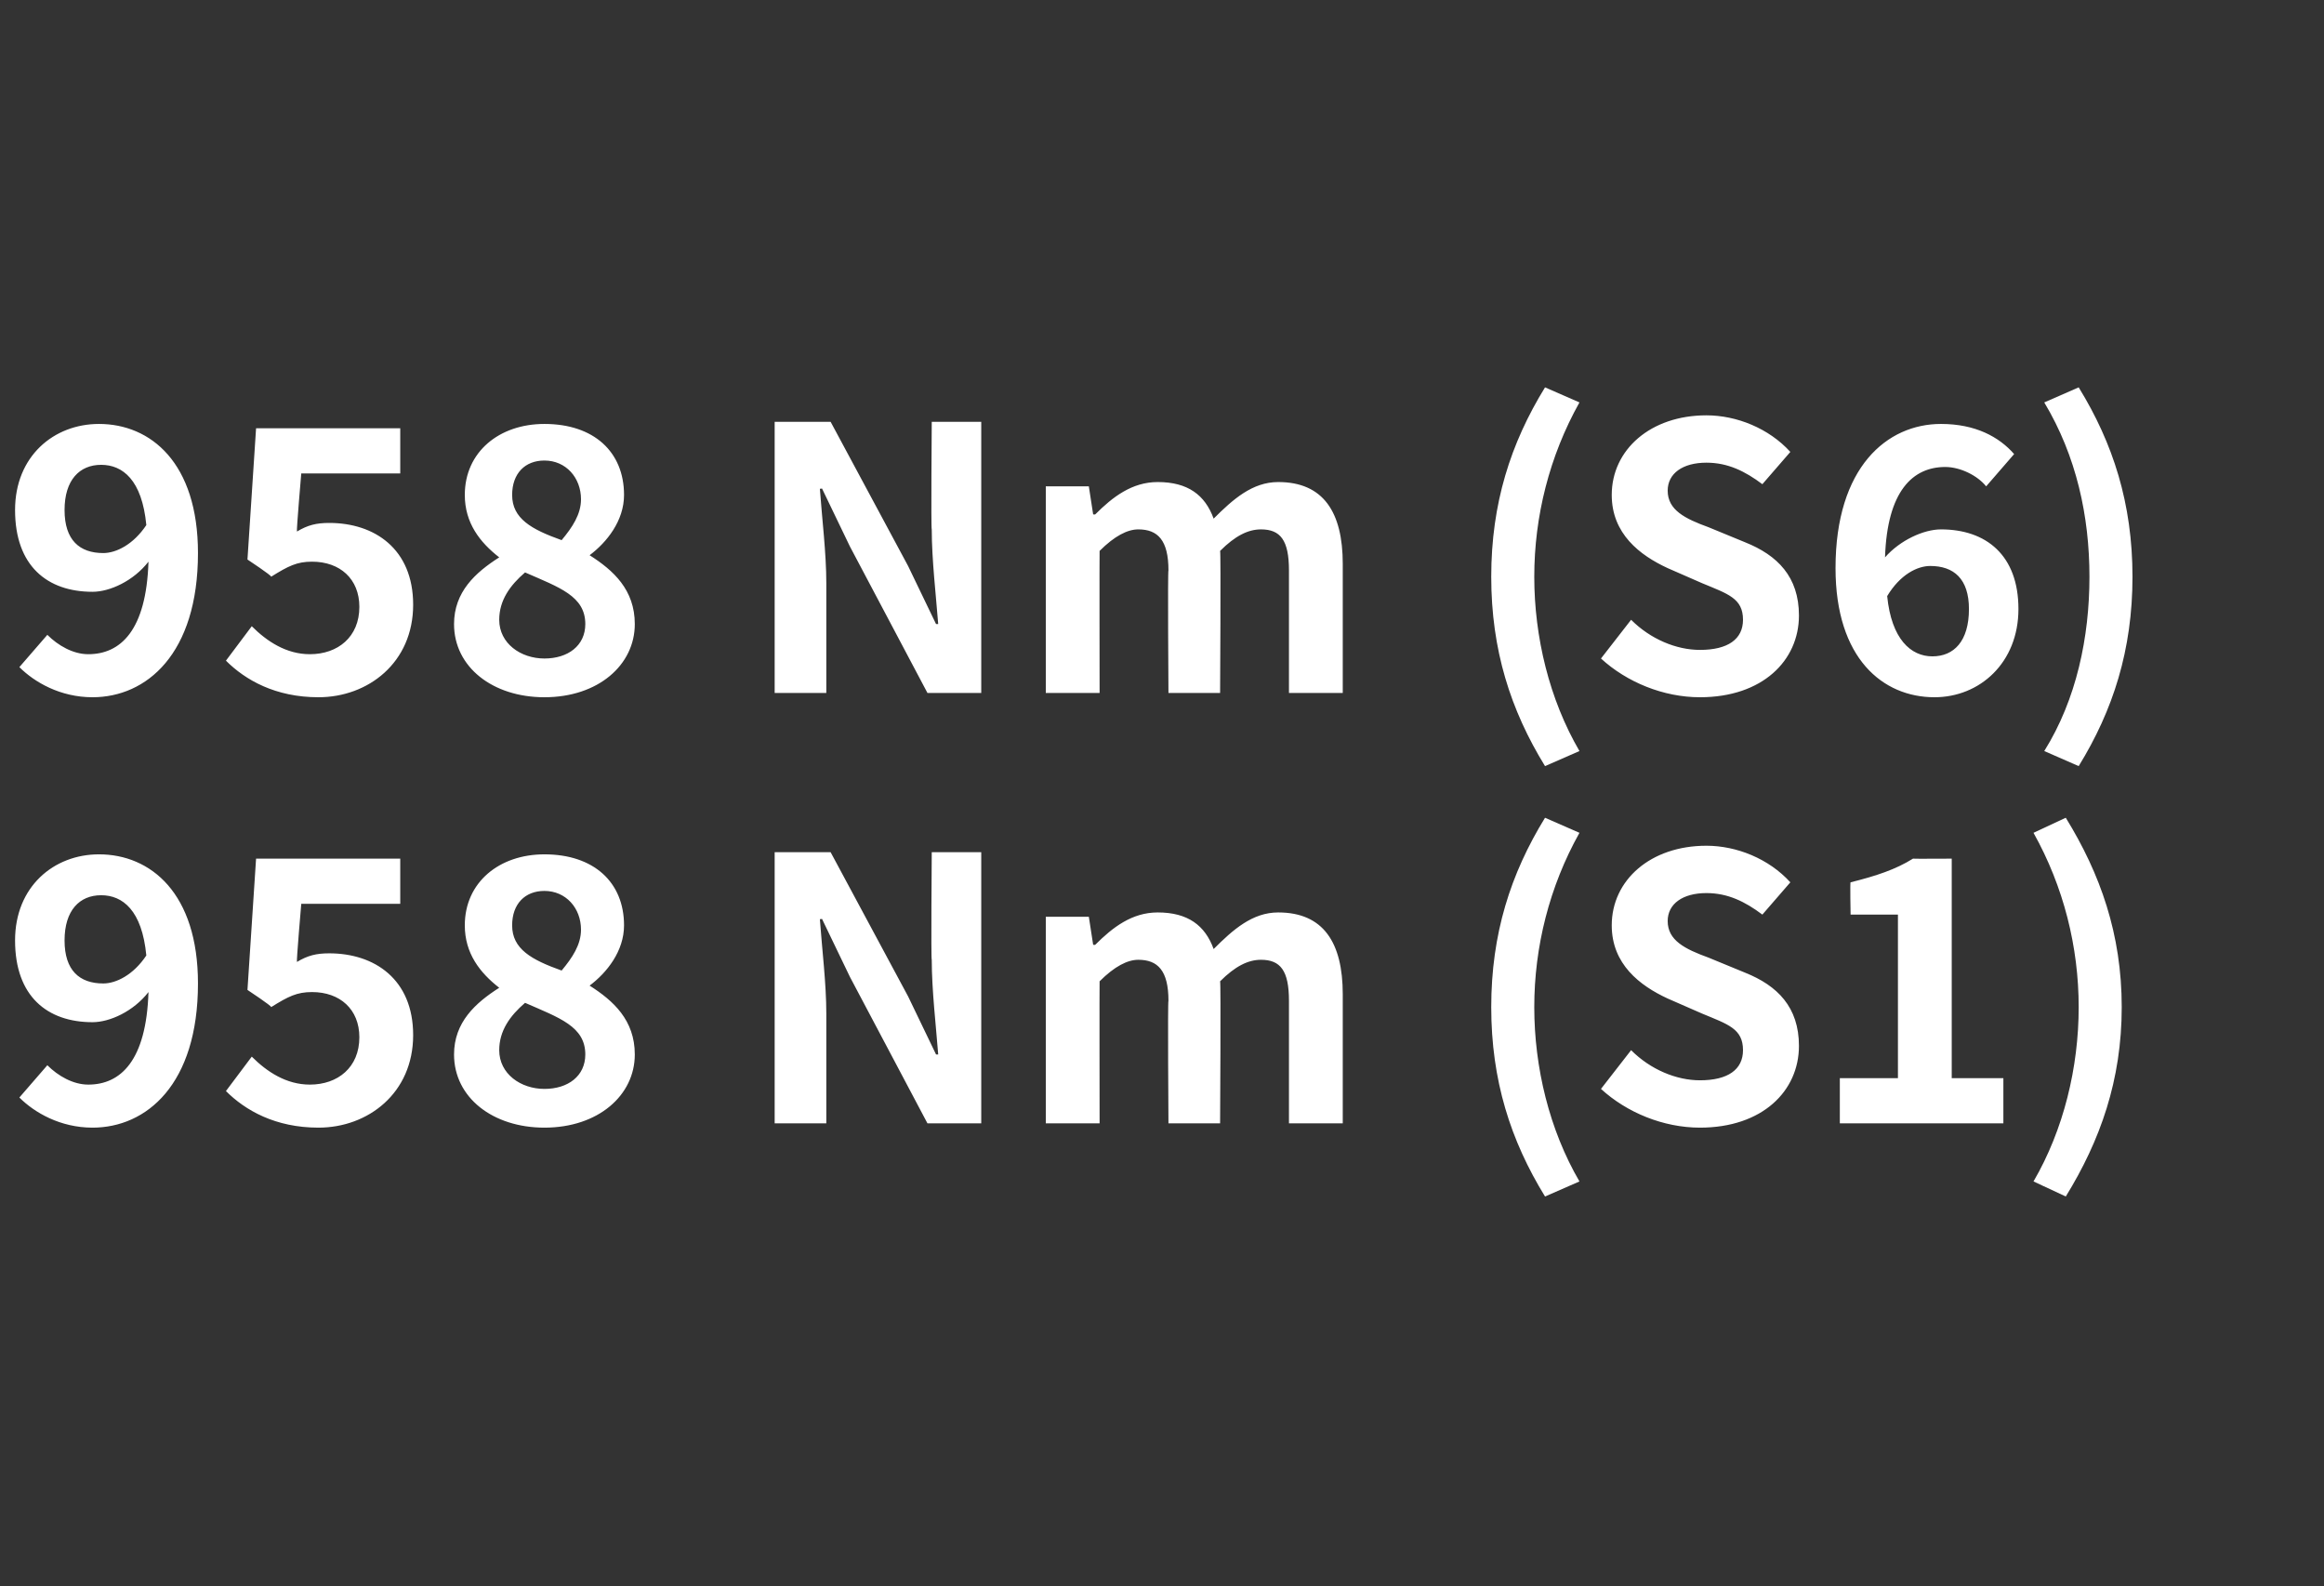 <?xml version="1.0" standalone="no"?><!DOCTYPE svg PUBLIC "-//W3C//DTD SVG 1.1//EN" "http://www.w3.org/Graphics/SVG/1.1/DTD/svg11.dtd"><svg xmlns="http://www.w3.org/2000/svg" version="1.1" width="108px" height="73.7px" viewBox="0 -14 108 73.7" style="top:-14px"><rect x="0" y="-14" width="108" height="73.7" fill="#333333" stroke="none"/>  <desc>958 Nm (S6) 958 Nm (S1)</desc>  <defs/>  <g id="Polygon279344">    <path d="M 4.8 31.7 C 5.4 31.7 6.2 31.3 6.8 30.4 C 6.6 28.3 5.7 27.6 4.7 27.6 C 3.7 27.6 3 28.3 3 29.7 C 3 31.1 3.7 31.7 4.8 31.7 Z M 0.9 37 C 0.9 37 2.2 35.5 2.2 35.5 C 2.7 36 3.4 36.4 4.1 36.4 C 5.6 36.4 6.8 35.3 6.9 32.1 C 6.2 33 5.1 33.5 4.3 33.5 C 2.2 33.5 0.7 32.3 0.7 29.7 C 0.7 27.2 2.5 25.7 4.6 25.7 C 7 25.7 9.2 27.5 9.2 31.7 C 9.2 36.4 6.8 38.4 4.3 38.4 C 2.8 38.4 1.6 37.7 0.9 37 Z M 10.5 36.7 C 10.5 36.7 11.7 35.1 11.7 35.1 C 12.4 35.8 13.3 36.4 14.4 36.4 C 15.7 36.4 16.7 35.6 16.7 34.2 C 16.7 32.9 15.8 32.1 14.5 32.1 C 13.8 32.1 13.4 32.3 12.6 32.8 C 12.65 32.76 11.5 32 11.5 32 L 11.9 25.9 L 18.6 25.9 L 18.6 28 L 14 28 C 14 28 13.77 30.67 13.8 30.7 C 14.3 30.4 14.7 30.3 15.3 30.3 C 17.4 30.3 19.2 31.5 19.2 34.1 C 19.2 36.8 17.1 38.4 14.8 38.4 C 12.8 38.4 11.4 37.6 10.5 36.7 Z M 21.1 35 C 21.1 33.5 22.1 32.6 23.2 31.9 C 23.2 31.9 23.2 31.9 23.2 31.9 C 22.3 31.2 21.6 30.3 21.6 29 C 21.6 27 23.2 25.7 25.3 25.7 C 27.6 25.7 29 27 29 29 C 29 30.2 28.2 31.2 27.4 31.8 C 27.4 31.8 27.4 31.8 27.4 31.8 C 28.5 32.5 29.5 33.4 29.5 35 C 29.5 36.9 27.8 38.4 25.3 38.4 C 22.9 38.4 21.1 37 21.1 35 Z M 27 29.2 C 27 28.2 26.3 27.4 25.3 27.4 C 24.4 27.4 23.8 28 23.8 29 C 23.8 30.1 24.7 30.6 26.1 31.1 C 26.6 30.5 27 29.9 27 29.2 Z M 27.2 35 C 27.2 33.7 26 33.3 24.4 32.6 C 23.7 33.2 23.2 33.9 23.2 34.8 C 23.2 35.9 24.2 36.6 25.3 36.6 C 26.4 36.6 27.2 36 27.2 35 Z M 36 25.6 L 38.6 25.6 L 42.2 32.3 L 43.5 35 C 43.5 35 43.58 35 43.6 35 C 43.5 33.7 43.3 32 43.3 30.6 C 43.26 30.6 43.3 25.6 43.3 25.6 L 45.6 25.6 L 45.6 38.2 L 43.1 38.2 L 39.5 31.4 L 38.2 28.7 C 38.2 28.7 38.09 28.73 38.1 28.7 C 38.2 30.1 38.4 31.7 38.4 33.1 C 38.4 33.12 38.4 38.2 38.4 38.2 L 36 38.2 L 36 25.6 Z M 48.6 28.6 L 50.6 28.6 L 50.8 29.9 C 50.8 29.9 50.87 29.92 50.9 29.9 C 51.7 29.1 52.6 28.4 53.8 28.4 C 55.2 28.4 56 29 56.4 30.1 C 57.3 29.2 58.2 28.4 59.4 28.4 C 61.5 28.4 62.4 29.8 62.4 32.2 C 62.4 32.23 62.4 38.2 62.4 38.2 L 59.9 38.2 C 59.9 38.2 59.9 32.54 59.9 32.5 C 59.9 31.1 59.5 30.6 58.6 30.6 C 58 30.6 57.4 30.9 56.7 31.6 C 56.74 31.62 56.7 38.2 56.7 38.2 L 54.3 38.2 C 54.3 38.2 54.26 32.54 54.3 32.5 C 54.3 31.1 53.8 30.6 52.9 30.6 C 52.4 30.6 51.8 30.9 51.1 31.6 C 51.09 31.62 51.1 38.2 51.1 38.2 L 48.6 38.2 L 48.6 28.6 Z M 69.3 32.8 C 69.3 29.4 70.2 26.6 71.8 24 C 71.8 24 73.4 24.7 73.4 24.7 C 72 27.2 71.3 30 71.3 32.8 C 71.3 35.6 72 38.5 73.4 40.9 C 73.4 40.9 71.8 41.6 71.8 41.6 C 70.2 39 69.3 36.2 69.3 32.8 Z M 74.4 36.6 C 74.4 36.6 75.8 34.8 75.8 34.8 C 76.7 35.7 77.9 36.2 79 36.2 C 80.3 36.2 81 35.7 81 34.8 C 81 33.8 80.3 33.6 79.1 33.1 C 79.1 33.1 77.5 32.4 77.5 32.4 C 76.2 31.8 74.9 30.8 74.9 29 C 74.9 26.9 76.7 25.3 79.3 25.3 C 80.7 25.3 82.2 25.9 83.2 27 C 83.2 27 81.9 28.5 81.9 28.5 C 81.1 27.9 80.3 27.5 79.3 27.5 C 78.2 27.5 77.5 28 77.5 28.8 C 77.5 29.7 78.3 30.1 79.4 30.5 C 79.4 30.5 81.1 31.2 81.1 31.2 C 82.6 31.8 83.6 32.8 83.6 34.6 C 83.6 36.7 81.9 38.4 79 38.4 C 77.3 38.4 75.6 37.7 74.4 36.6 Z M 85.5 36.1 L 88.2 36.1 L 88.2 28.5 L 86 28.5 C 86 28.5 85.97 26.96 86 27 C 87.2 26.7 88.1 26.4 88.9 25.9 C 88.89 25.91 90.7 25.9 90.7 25.9 L 90.7 36.1 L 93.1 36.1 L 93.1 38.2 L 85.5 38.2 L 85.5 36.1 Z M 94.5 40.9 C 95.9 38.5 96.6 35.6 96.6 32.8 C 96.6 30 95.9 27.2 94.5 24.7 C 94.5 24.7 96 24 96 24 C 97.6 26.6 98.6 29.4 98.6 32.8 C 98.6 36.2 97.6 39 96 41.6 C 96 41.6 94.5 40.9 94.5 40.9 Z " stroke="none" fill="#fff"/>  </g>  <g id="Polygon279343">    <path d="M 4.8 11.7 C 5.4 11.7 6.2 11.3 6.8 10.4 C 6.6 8.3 5.7 7.6 4.7 7.6 C 3.7 7.6 3 8.3 3 9.7 C 3 11.1 3.7 11.7 4.8 11.7 Z M 0.9 17 C 0.9 17 2.2 15.5 2.2 15.5 C 2.7 16 3.4 16.4 4.1 16.4 C 5.6 16.4 6.8 15.3 6.9 12.1 C 6.2 13 5.1 13.5 4.3 13.5 C 2.2 13.5 0.7 12.3 0.7 9.7 C 0.7 7.2 2.5 5.7 4.6 5.7 C 7 5.7 9.2 7.5 9.2 11.7 C 9.2 16.4 6.8 18.4 4.3 18.4 C 2.8 18.4 1.6 17.7 0.9 17 Z M 10.5 16.7 C 10.5 16.7 11.7 15.1 11.7 15.1 C 12.4 15.8 13.3 16.4 14.4 16.4 C 15.7 16.4 16.7 15.6 16.7 14.2 C 16.7 12.9 15.8 12.1 14.5 12.1 C 13.8 12.1 13.4 12.3 12.6 12.8 C 12.65 12.76 11.5 12 11.5 12 L 11.9 5.9 L 18.6 5.9 L 18.6 8 L 14 8 C 14 8 13.77 10.67 13.8 10.7 C 14.3 10.4 14.7 10.3 15.3 10.3 C 17.4 10.3 19.2 11.5 19.2 14.1 C 19.2 16.8 17.1 18.4 14.8 18.4 C 12.8 18.4 11.4 17.6 10.5 16.7 Z M 21.1 15 C 21.1 13.5 22.1 12.6 23.2 11.9 C 23.2 11.9 23.2 11.9 23.2 11.9 C 22.3 11.2 21.6 10.3 21.6 9 C 21.6 7 23.2 5.7 25.3 5.7 C 27.6 5.7 29 7 29 9 C 29 10.2 28.2 11.2 27.4 11.8 C 27.4 11.8 27.4 11.8 27.4 11.8 C 28.5 12.5 29.5 13.4 29.5 15 C 29.5 16.9 27.8 18.4 25.3 18.4 C 22.9 18.4 21.1 17 21.1 15 Z M 27 9.2 C 27 8.2 26.3 7.4 25.3 7.4 C 24.4 7.4 23.8 8 23.8 9 C 23.8 10.1 24.7 10.6 26.1 11.1 C 26.6 10.5 27 9.9 27 9.2 Z M 27.2 15 C 27.2 13.7 26 13.3 24.4 12.6 C 23.7 13.2 23.2 13.9 23.2 14.8 C 23.2 15.9 24.2 16.6 25.3 16.6 C 26.4 16.6 27.2 16 27.2 15 Z M 36 5.6 L 38.6 5.6 L 42.2 12.3 L 43.5 15 C 43.5 15 43.58 15 43.6 15 C 43.5 13.7 43.3 12 43.3 10.6 C 43.26 10.6 43.3 5.6 43.3 5.6 L 45.6 5.6 L 45.6 18.2 L 43.1 18.2 L 39.5 11.4 L 38.2 8.7 C 38.2 8.7 38.09 8.73 38.1 8.7 C 38.2 10.1 38.4 11.7 38.4 13.1 C 38.4 13.12 38.4 18.2 38.4 18.2 L 36 18.2 L 36 5.6 Z M 48.6 8.6 L 50.6 8.6 L 50.8 9.9 C 50.8 9.9 50.87 9.92 50.9 9.9 C 51.7 9.1 52.6 8.4 53.8 8.4 C 55.2 8.4 56 9 56.4 10.1 C 57.3 9.2 58.2 8.4 59.4 8.4 C 61.5 8.4 62.4 9.8 62.4 12.2 C 62.4 12.23 62.4 18.2 62.4 18.2 L 59.9 18.2 C 59.9 18.2 59.9 12.54 59.9 12.5 C 59.9 11.1 59.5 10.6 58.6 10.6 C 58 10.6 57.4 10.9 56.7 11.6 C 56.74 11.62 56.7 18.2 56.7 18.2 L 54.3 18.2 C 54.3 18.2 54.26 12.54 54.3 12.5 C 54.3 11.1 53.8 10.6 52.9 10.6 C 52.4 10.6 51.8 10.9 51.1 11.6 C 51.09 11.62 51.1 18.2 51.1 18.2 L 48.6 18.2 L 48.6 8.6 Z M 69.3 12.8 C 69.3 9.4 70.2 6.6 71.8 4 C 71.8 4 73.4 4.7 73.4 4.7 C 72 7.2 71.3 10 71.3 12.8 C 71.3 15.6 72 18.5 73.4 20.9 C 73.4 20.9 71.8 21.6 71.8 21.6 C 70.2 19 69.3 16.2 69.3 12.8 Z M 74.4 16.6 C 74.4 16.6 75.8 14.8 75.8 14.8 C 76.7 15.7 77.9 16.2 79 16.2 C 80.3 16.2 81 15.7 81 14.8 C 81 13.8 80.3 13.6 79.1 13.1 C 79.1 13.1 77.5 12.4 77.5 12.4 C 76.2 11.8 74.9 10.8 74.9 9 C 74.9 6.9 76.7 5.3 79.3 5.3 C 80.7 5.3 82.2 5.9 83.2 7 C 83.2 7 81.9 8.5 81.9 8.5 C 81.1 7.9 80.3 7.5 79.3 7.5 C 78.2 7.5 77.5 8 77.5 8.8 C 77.5 9.7 78.3 10.1 79.4 10.5 C 79.4 10.5 81.1 11.2 81.1 11.2 C 82.6 11.8 83.6 12.8 83.6 14.6 C 83.6 16.7 81.9 18.4 79 18.4 C 77.3 18.4 75.6 17.7 74.4 16.6 Z M 87.7 13.7 C 87.9 15.7 88.8 16.5 89.8 16.5 C 90.8 16.5 91.5 15.8 91.5 14.3 C 91.5 12.9 90.8 12.3 89.7 12.3 C 89.1 12.3 88.3 12.7 87.7 13.7 Z M 85.3 12.4 C 85.3 7.7 87.7 5.7 90.2 5.7 C 91.8 5.7 92.9 6.3 93.6 7.1 C 93.6 7.1 92.3 8.6 92.3 8.6 C 91.9 8.1 91.1 7.7 90.4 7.7 C 88.9 7.7 87.7 8.8 87.6 11.9 C 88.3 11.1 89.4 10.6 90.2 10.6 C 92.3 10.6 93.8 11.8 93.8 14.3 C 93.8 16.8 92 18.4 89.9 18.4 C 87.5 18.4 85.3 16.6 85.3 12.4 Z M 95 20.9 C 96.5 18.5 97.1 15.6 97.1 12.8 C 97.1 10 96.5 7.2 95 4.7 C 95 4.7 96.6 4 96.6 4 C 98.2 6.6 99.1 9.4 99.1 12.8 C 99.1 16.2 98.2 19 96.6 21.6 C 96.6 21.6 95 20.9 95 20.9 Z " stroke="none" fill="#fff"/>  </g></svg>